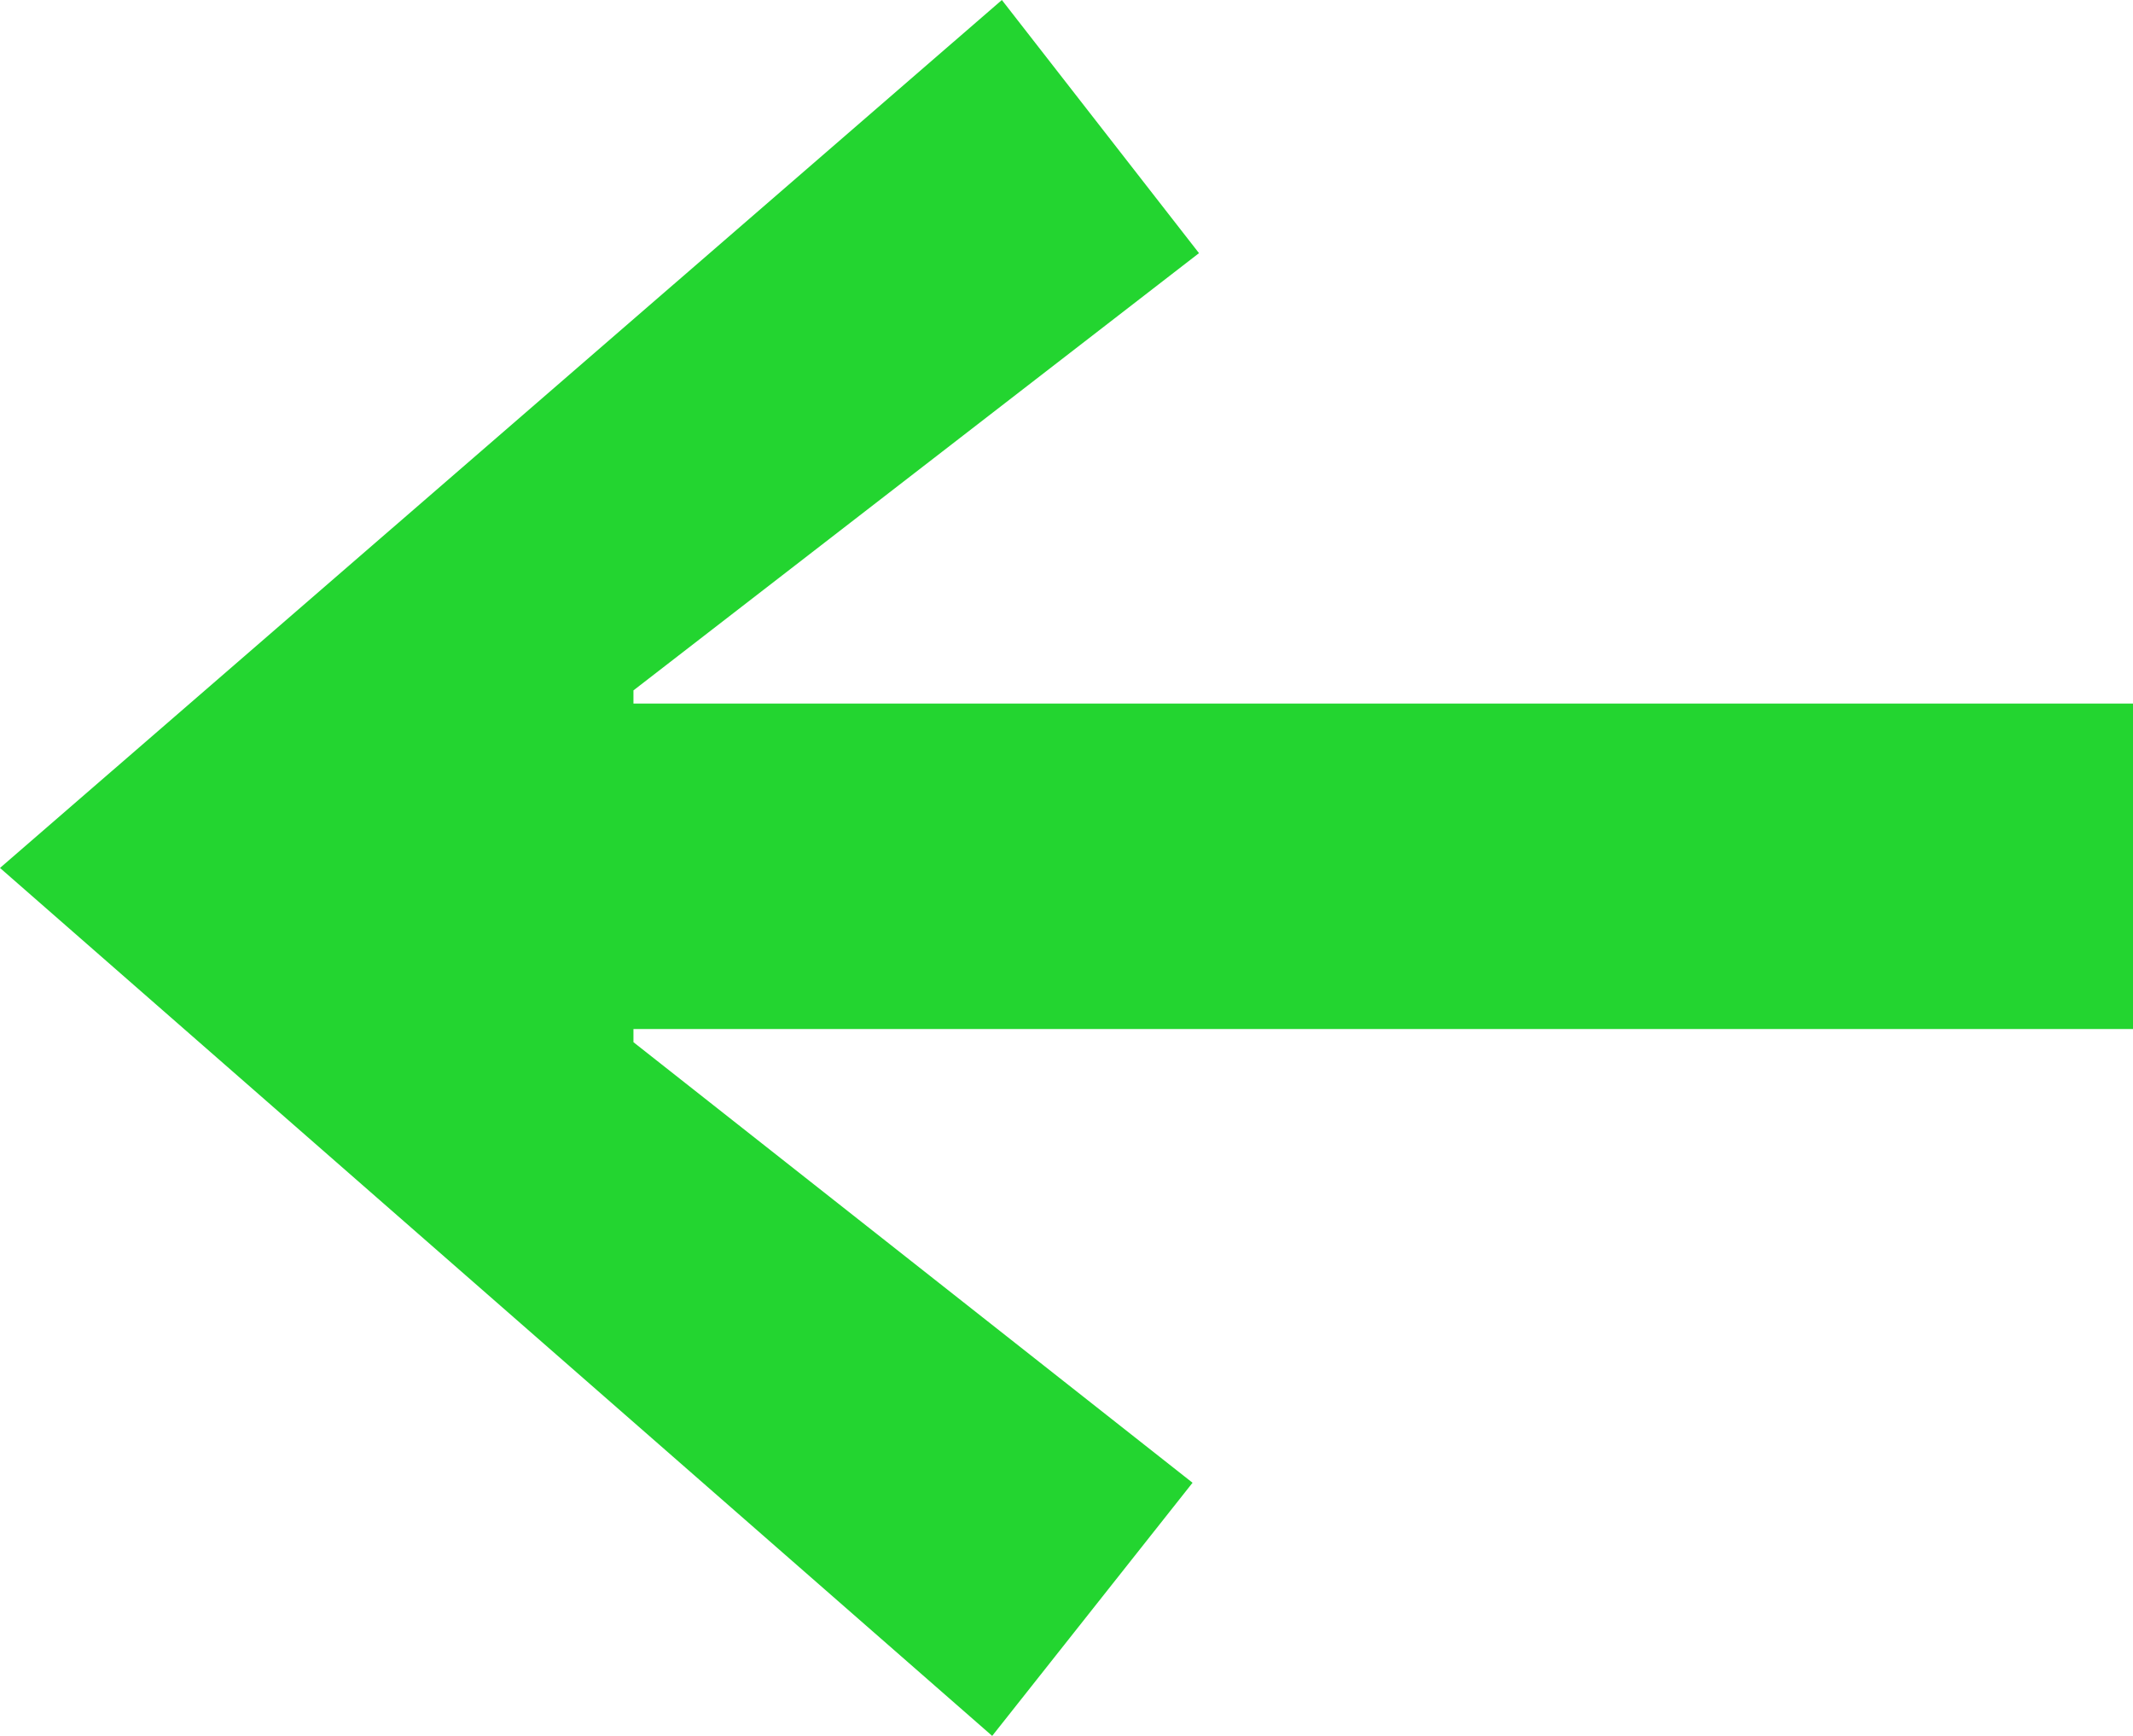 <svg width="43" height="35" viewBox="0 0 43 35" fill="none" xmlns="http://www.w3.org/2000/svg">
<path d="M20.197 -0L2.2848e-06 17.5L20.002 35L24.041 29.896L12.77 21.013L12.77 20.748L43 20.748L43 14.185L12.77 14.185L12.77 13.92L24.171 5.104L20.197 -0Z" fill="#23D530"/>
</svg>
